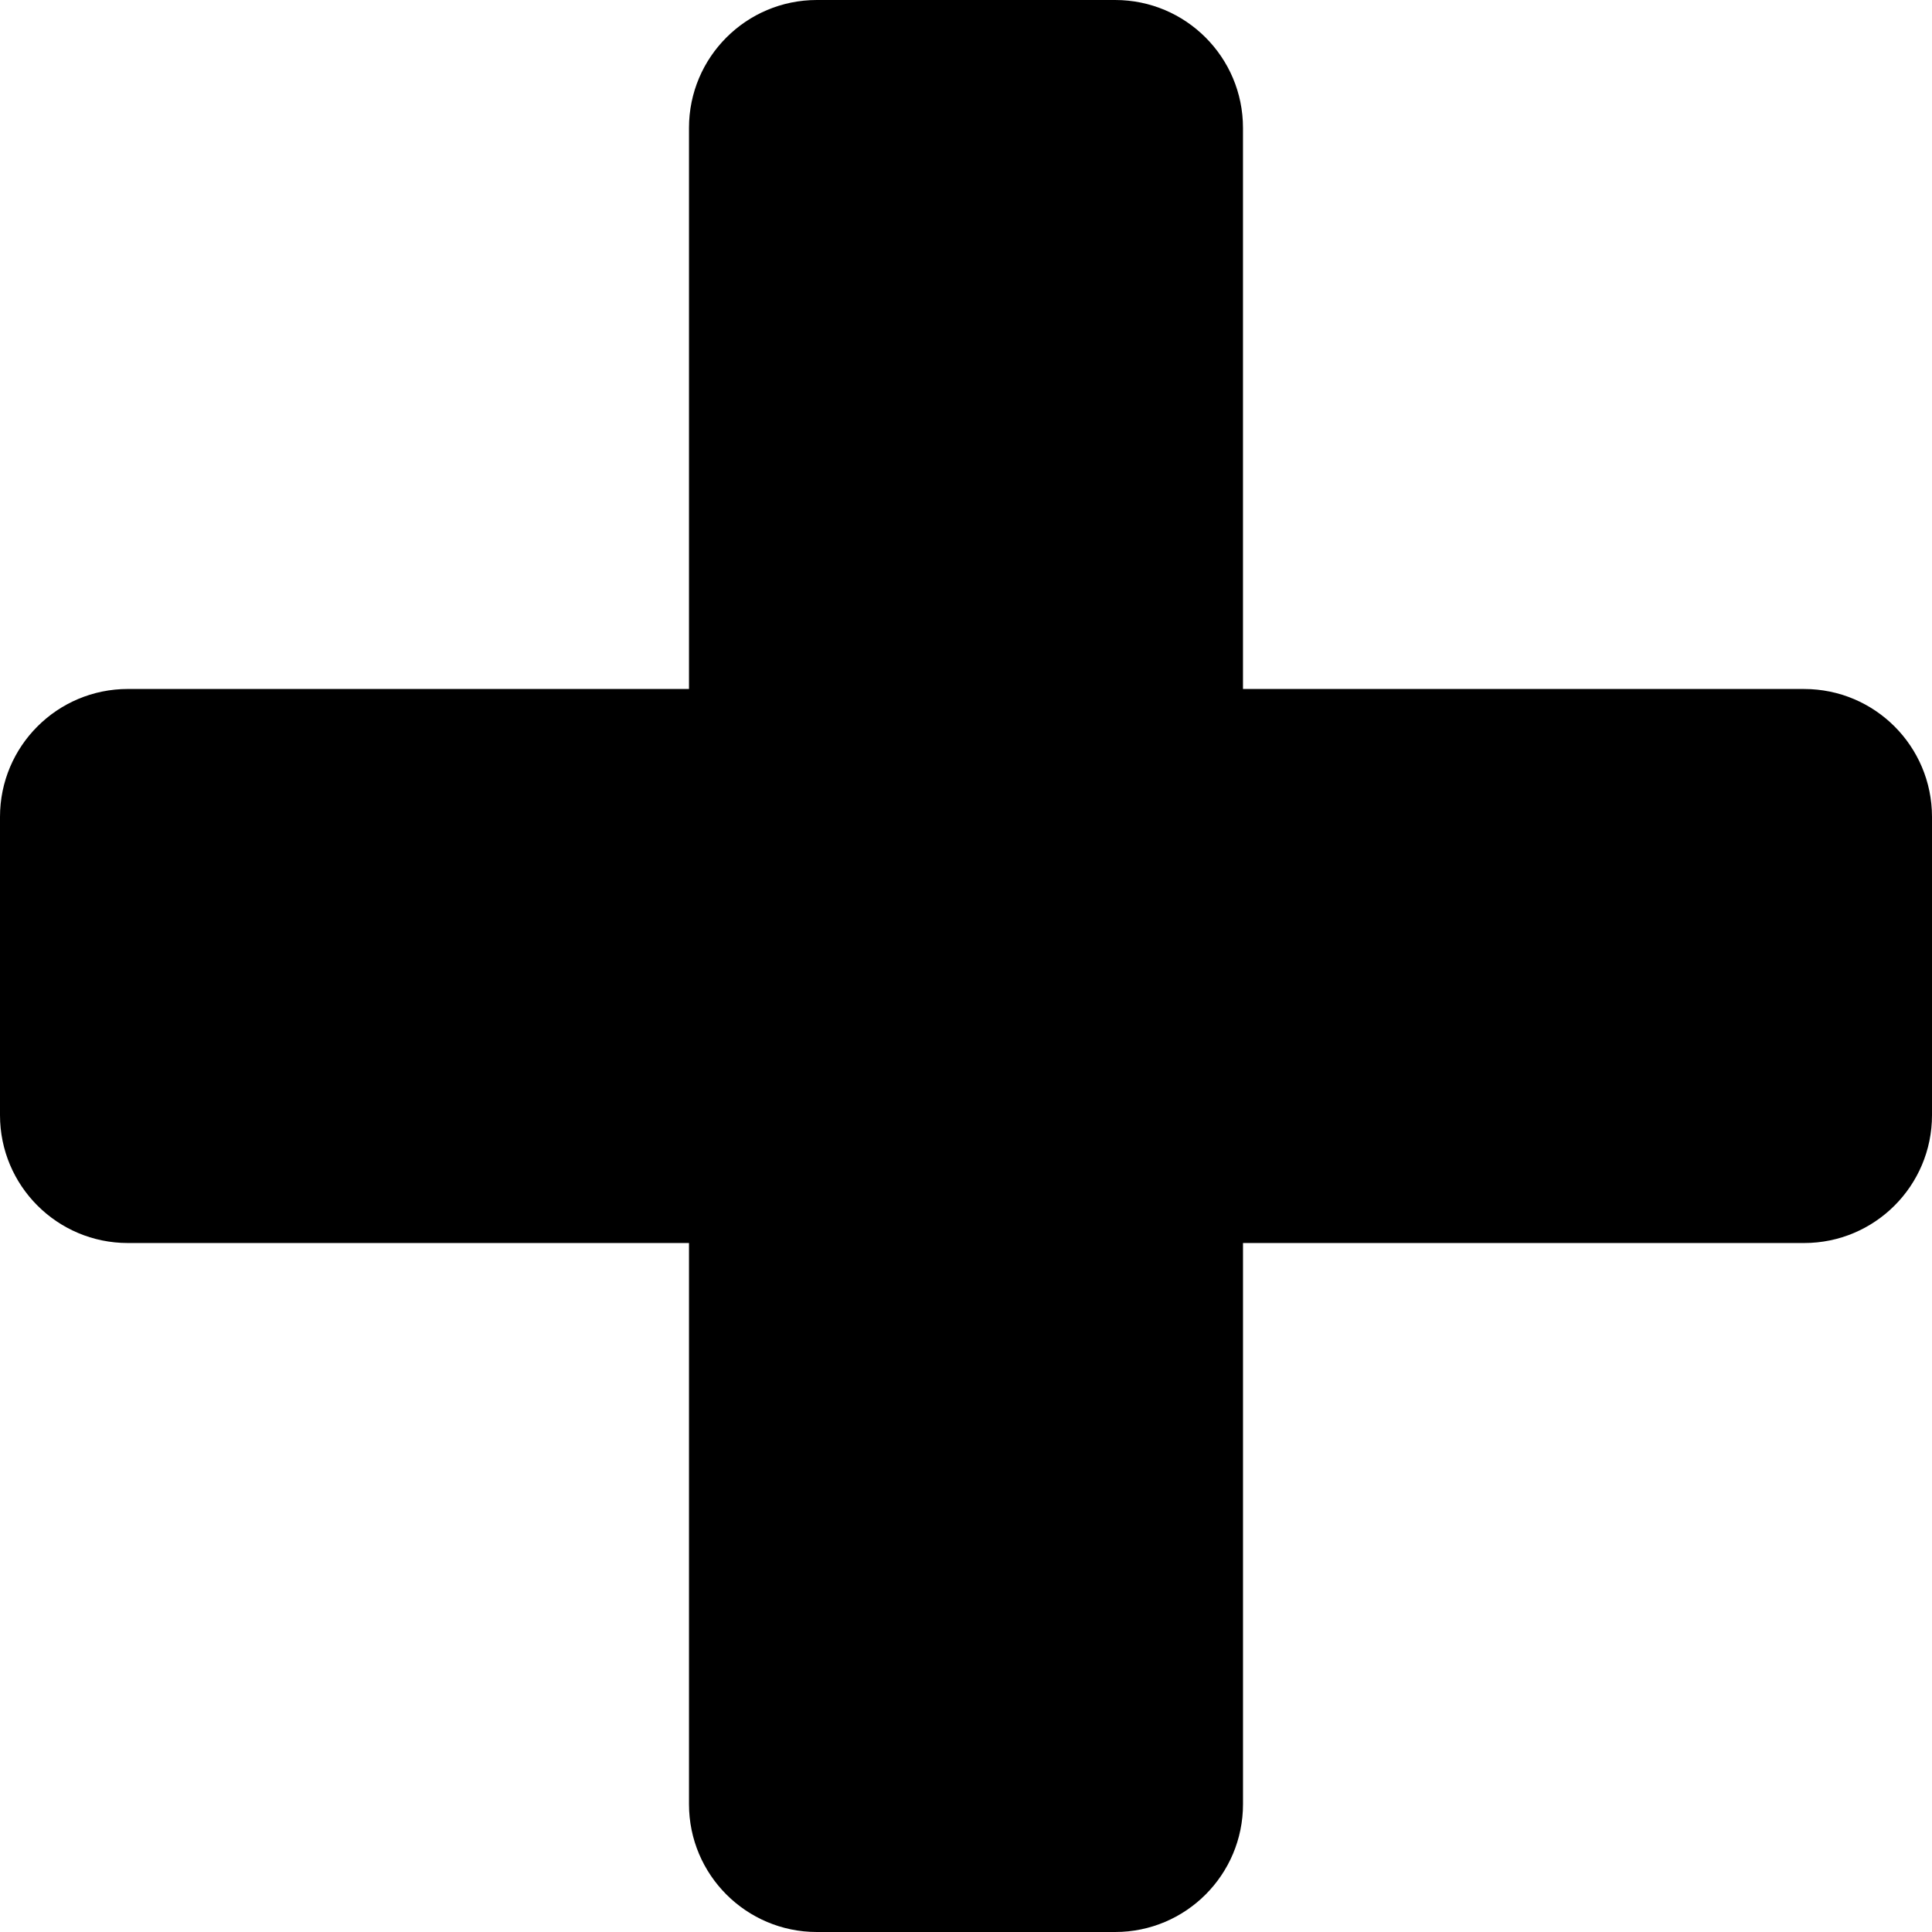 <svg xmlns="http://www.w3.org/2000/svg" width="150" height="150" viewBox="0 0 150 150">
  <path d="M140.071,53.494 L96.505,53.494 L96.505,9.927 C96.505,4.445 92.06,0 86.578,0 L63.42,0 C57.938,0 53.493,4.445 53.493,9.927 L53.493,53.492 L9.927,53.492 C4.445,53.492 0,57.937 0,63.419 L0,86.581 C0,92.063 4.445,96.508 9.927,96.508 L53.493,96.508 L53.493,140.074 C53.493,145.555 57.938,150 63.42,150 L86.58,150 C92.062,150 96.507,145.556 96.507,140.074 L96.507,96.508 L140.074,96.508 C145.555,96.508 150,92.064 150,86.581 L150,63.419 C149.998,57.937 145.555,53.494 140.071,53.494 Z"/>
</svg>
